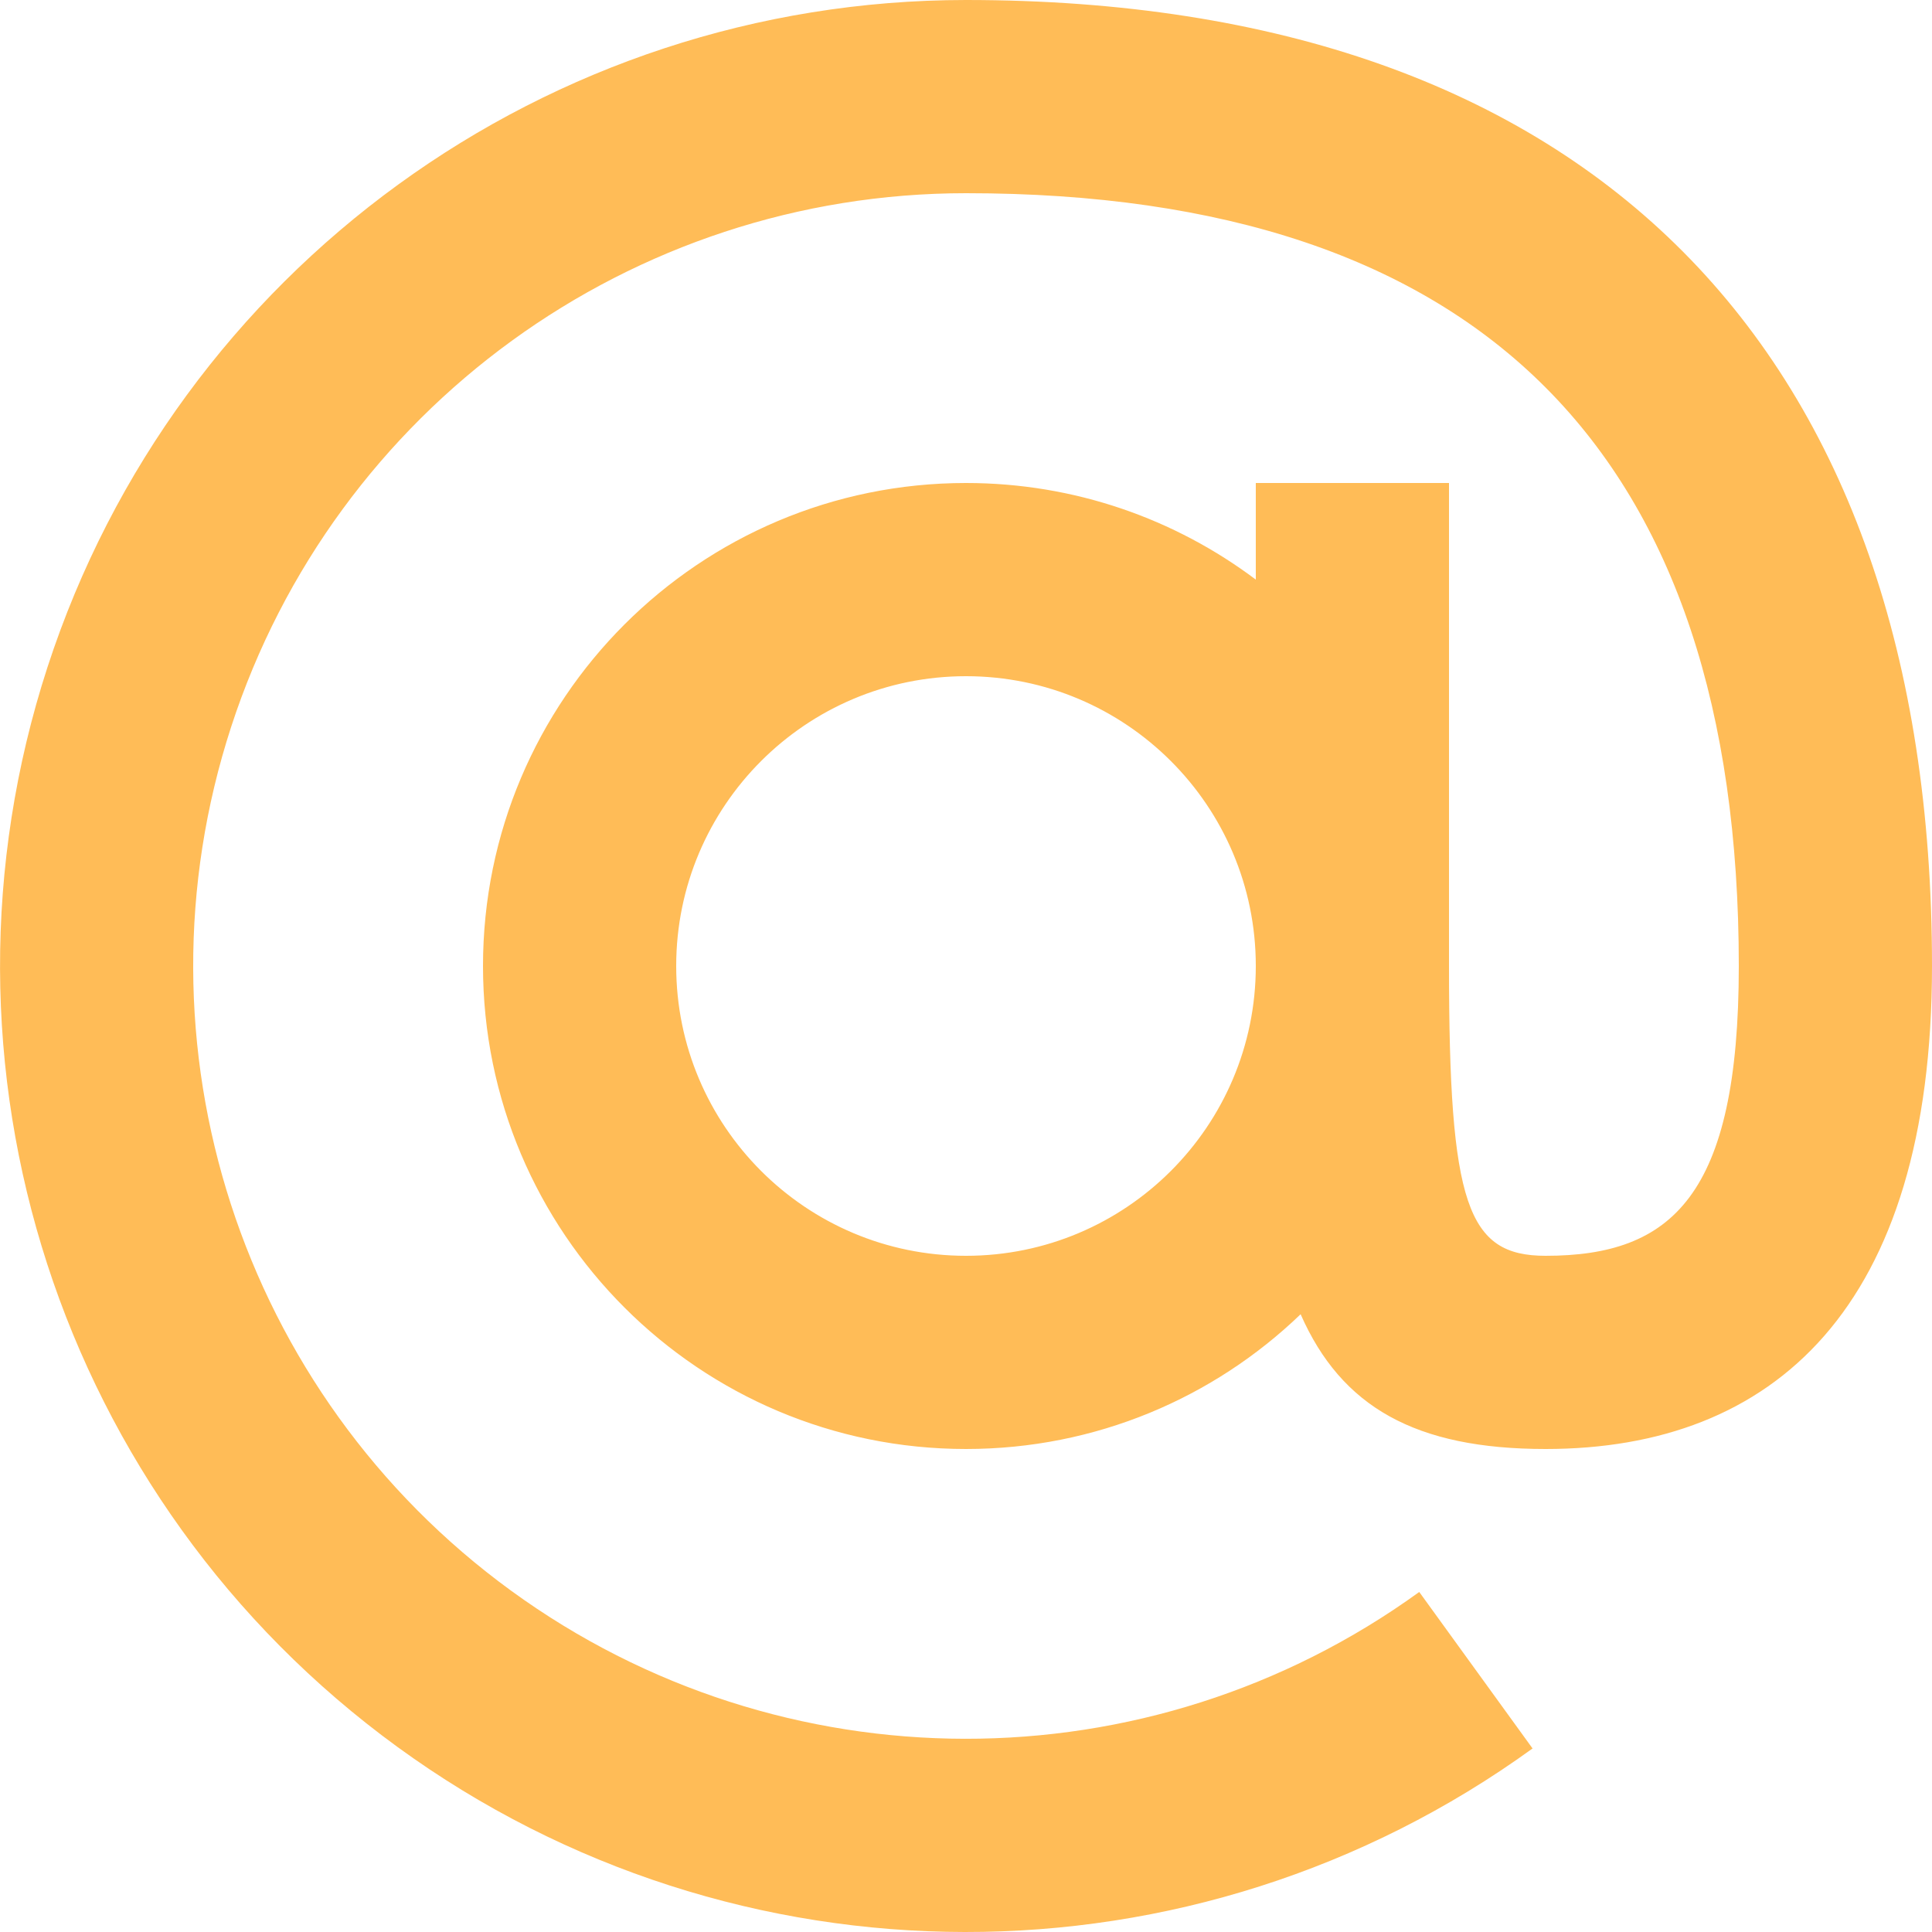 <?xml version="1.0" encoding="UTF-8"?> <svg xmlns="http://www.w3.org/2000/svg" width="20" height="20" viewBox="0 0 20 20" fill="none"> <path fill-rule="evenodd" clip-rule="evenodd" d="M13 5H15V10C15 12.471 15.189 13 16 13C17.304 13 18 12.383 18 10C18 4.711 15.347 2 10 2C6.536 2 3.465 4.23 2.393 7.524C1.321 10.818 2.491 14.428 5.291 16.467C8.092 18.506 11.886 18.511 14.692 16.48L15.865 18.1C12.358 20.639 7.614 20.633 4.114 18.084C0.614 15.535 -0.848 11.023 0.492 6.905C1.832 2.788 5.669 0.001 10 0C16.461 0 20 3.616 20 10C20 13.545 18.358 15 16 15C14.656 15 13.887 14.567 13.464 13.605C12.566 14.469 11.345 15 10 15C7.238 15 5 12.761 5 10C5 7.239 7.238 5 10 5C11.125 5 12.164 5.372 13 6V5ZM13 10C13 11.657 11.656 13 10 13C8.343 13 7 11.657 7 10C7 8.343 8.343 7 10 7C11.656 7 13 8.343 13 10Z" fill="#FFBC57"></path> </svg> 